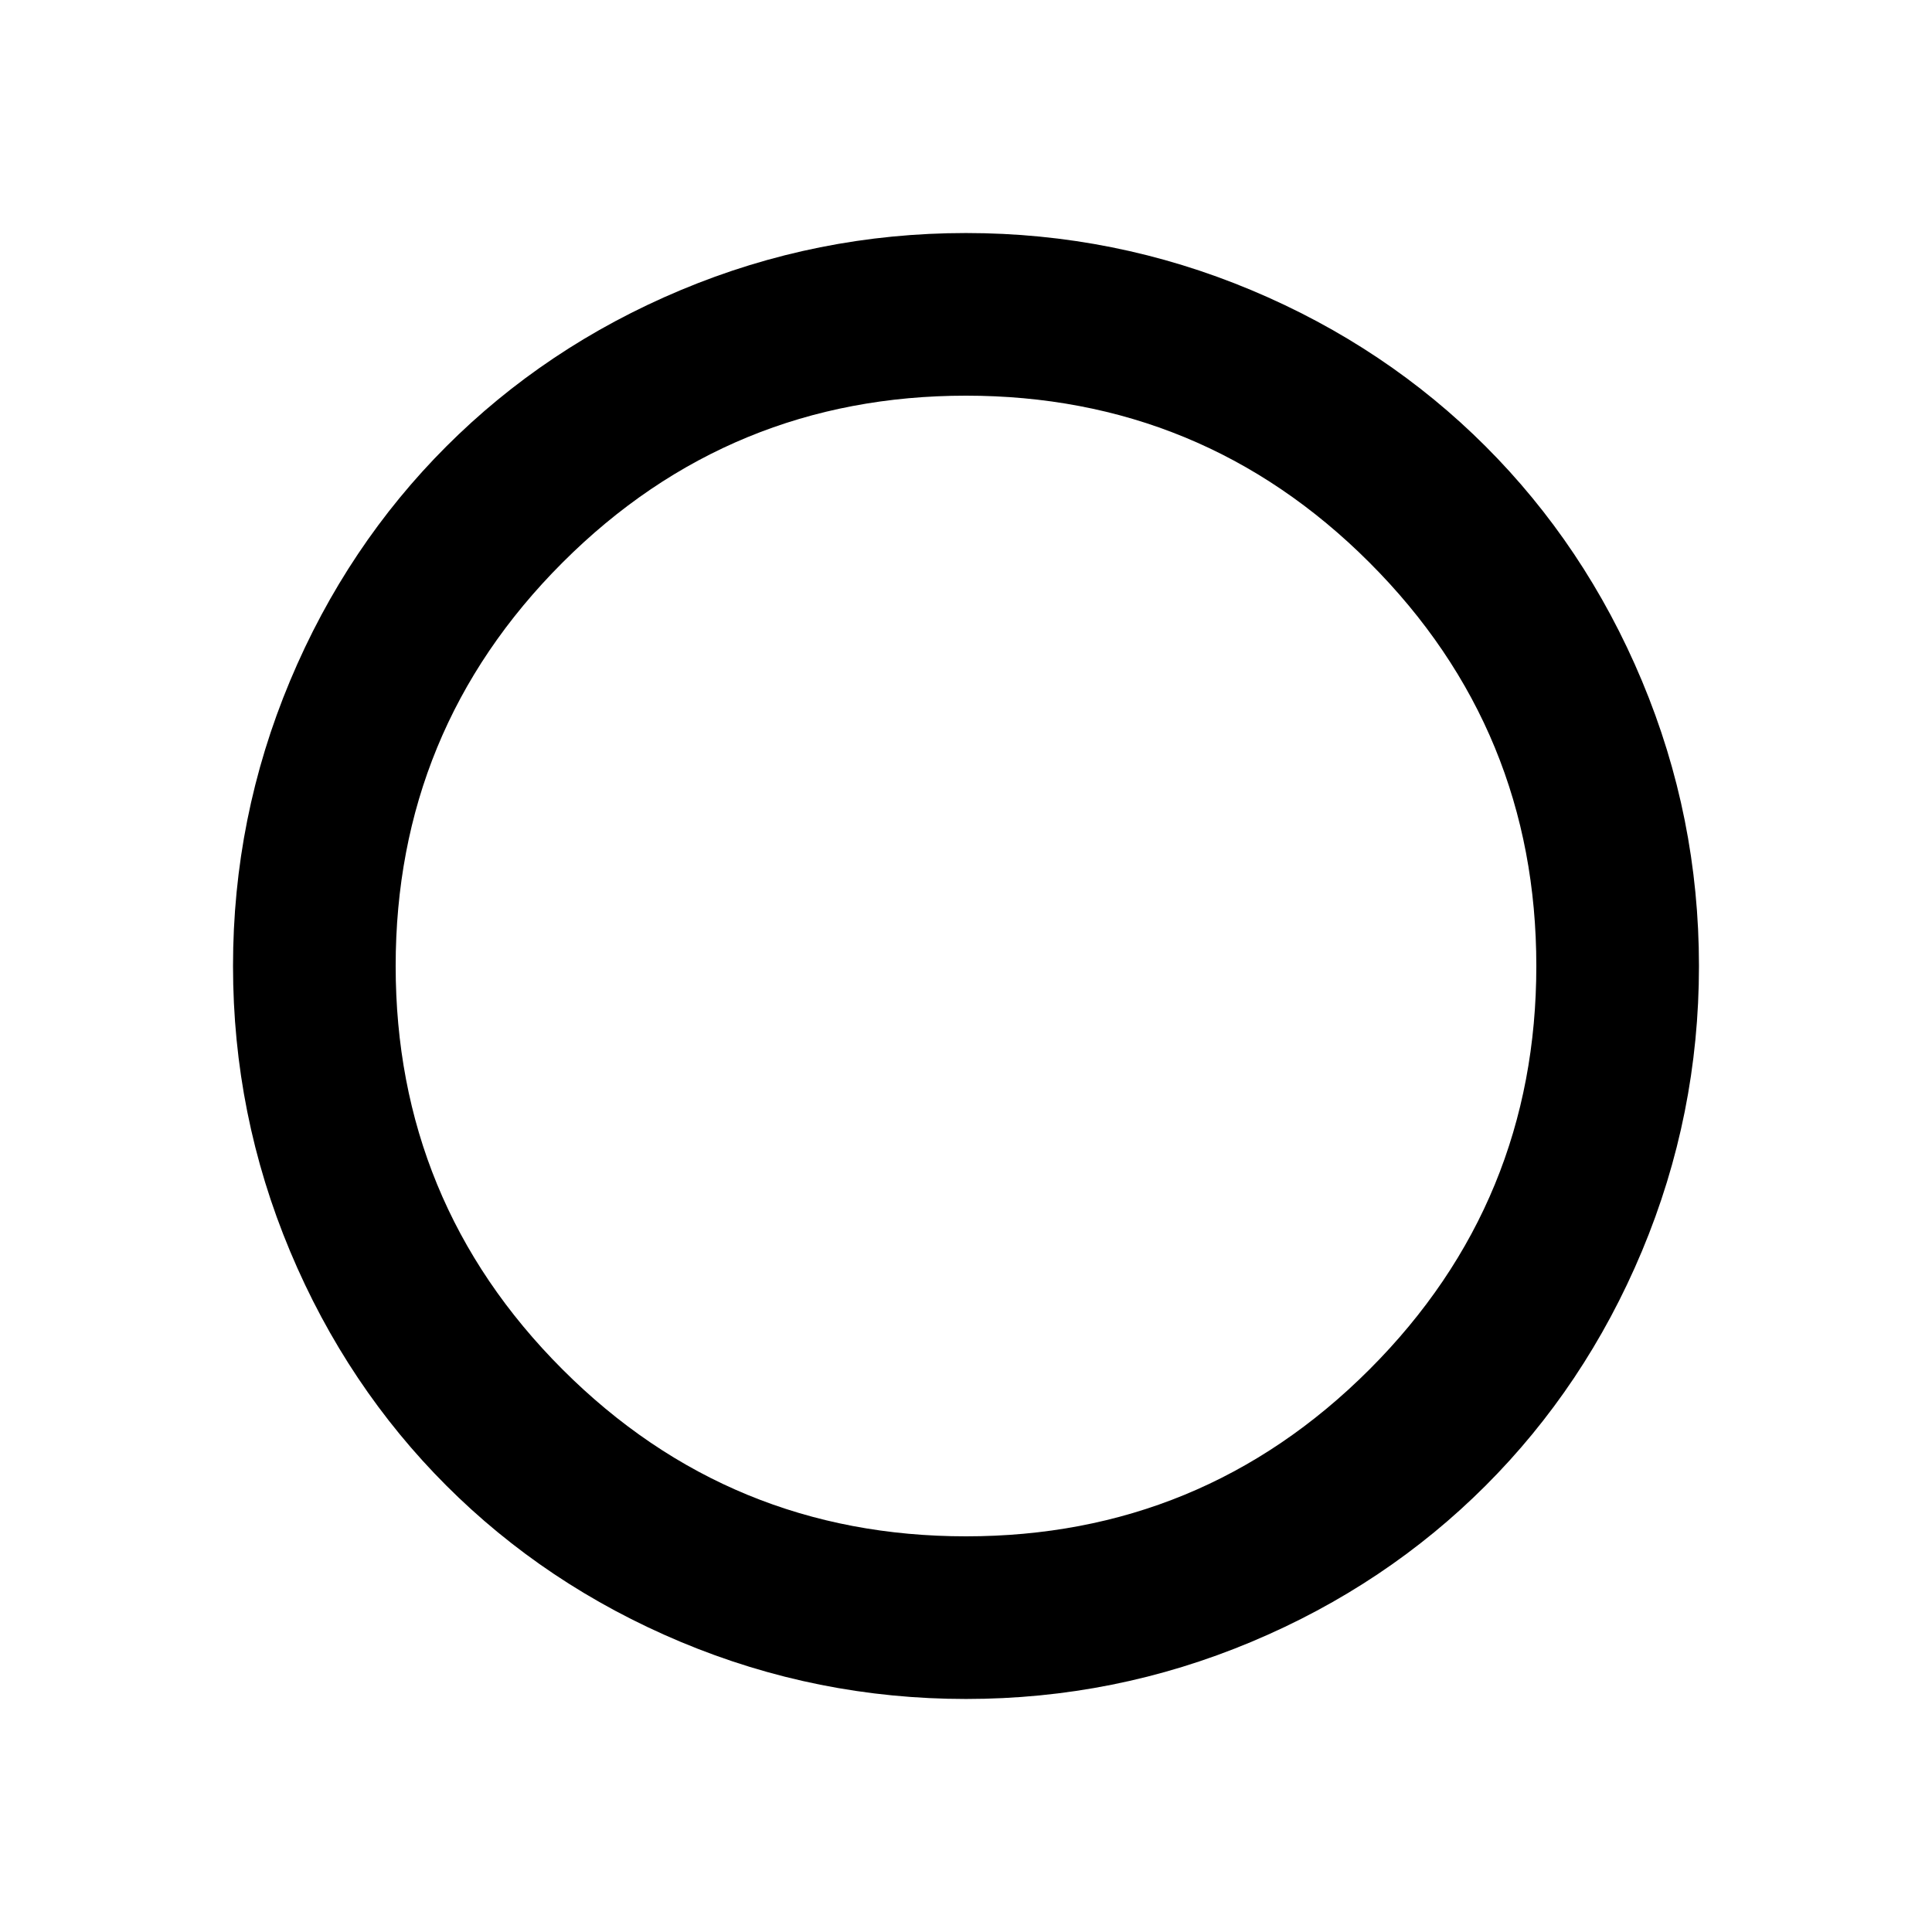 <?xml version="1.0" encoding="UTF-8"?>
<!-- Uploaded to: SVG Repo, www.svgrepo.com, Generator: SVG Repo Mixer Tools -->
<svg fill="#000000" width="800px" height="800px" version="1.1" viewBox="144 144 512 512" xmlns="http://www.w3.org/2000/svg">
 <path d="m579.13 324.43c10.078 24.07 15.113 49.262 15.113 75.57s-5.039 51.5-15.113 75.57c-10.078 24.07-24.07 44.781-41.426 62.137-17.352 17.352-38.066 31.348-62.137 41.426-24.07 10.078-49.262 15.113-75.57 15.113s-51.5-5.039-75.57-15.113c-24.07-10.078-44.781-24.07-62.137-41.426-17.352-17.352-31.348-38.066-41.426-62.137-10.078-24.07-15.113-49.262-15.113-75.57s5.039-51.5 15.113-75.57c10.078-24.07 24.07-44.781 41.426-62.137 17.352-17.352 38.066-31.348 62.137-41.426 24.07-10.078 49.262-15.113 75.57-15.113s51.5 5.039 75.57 15.113c24.07 10.078 44.781 24.07 62.137 41.426 17.355 17.355 31.352 38.066 41.426 62.137zm-72.211 182.49c29.668-29.668 44.223-65.496 44.223-106.92 0-41.426-14.555-77.25-44.223-106.92s-65.496-44.223-106.92-44.223c-41.426 0-77.25 14.555-106.92 44.223s-44.223 65.496-44.223 106.92c0 41.426 14.555 77.25 44.223 106.92s65.496 44.223 106.92 44.223 77.25-14.555 106.92-44.223z"/>
</svg>